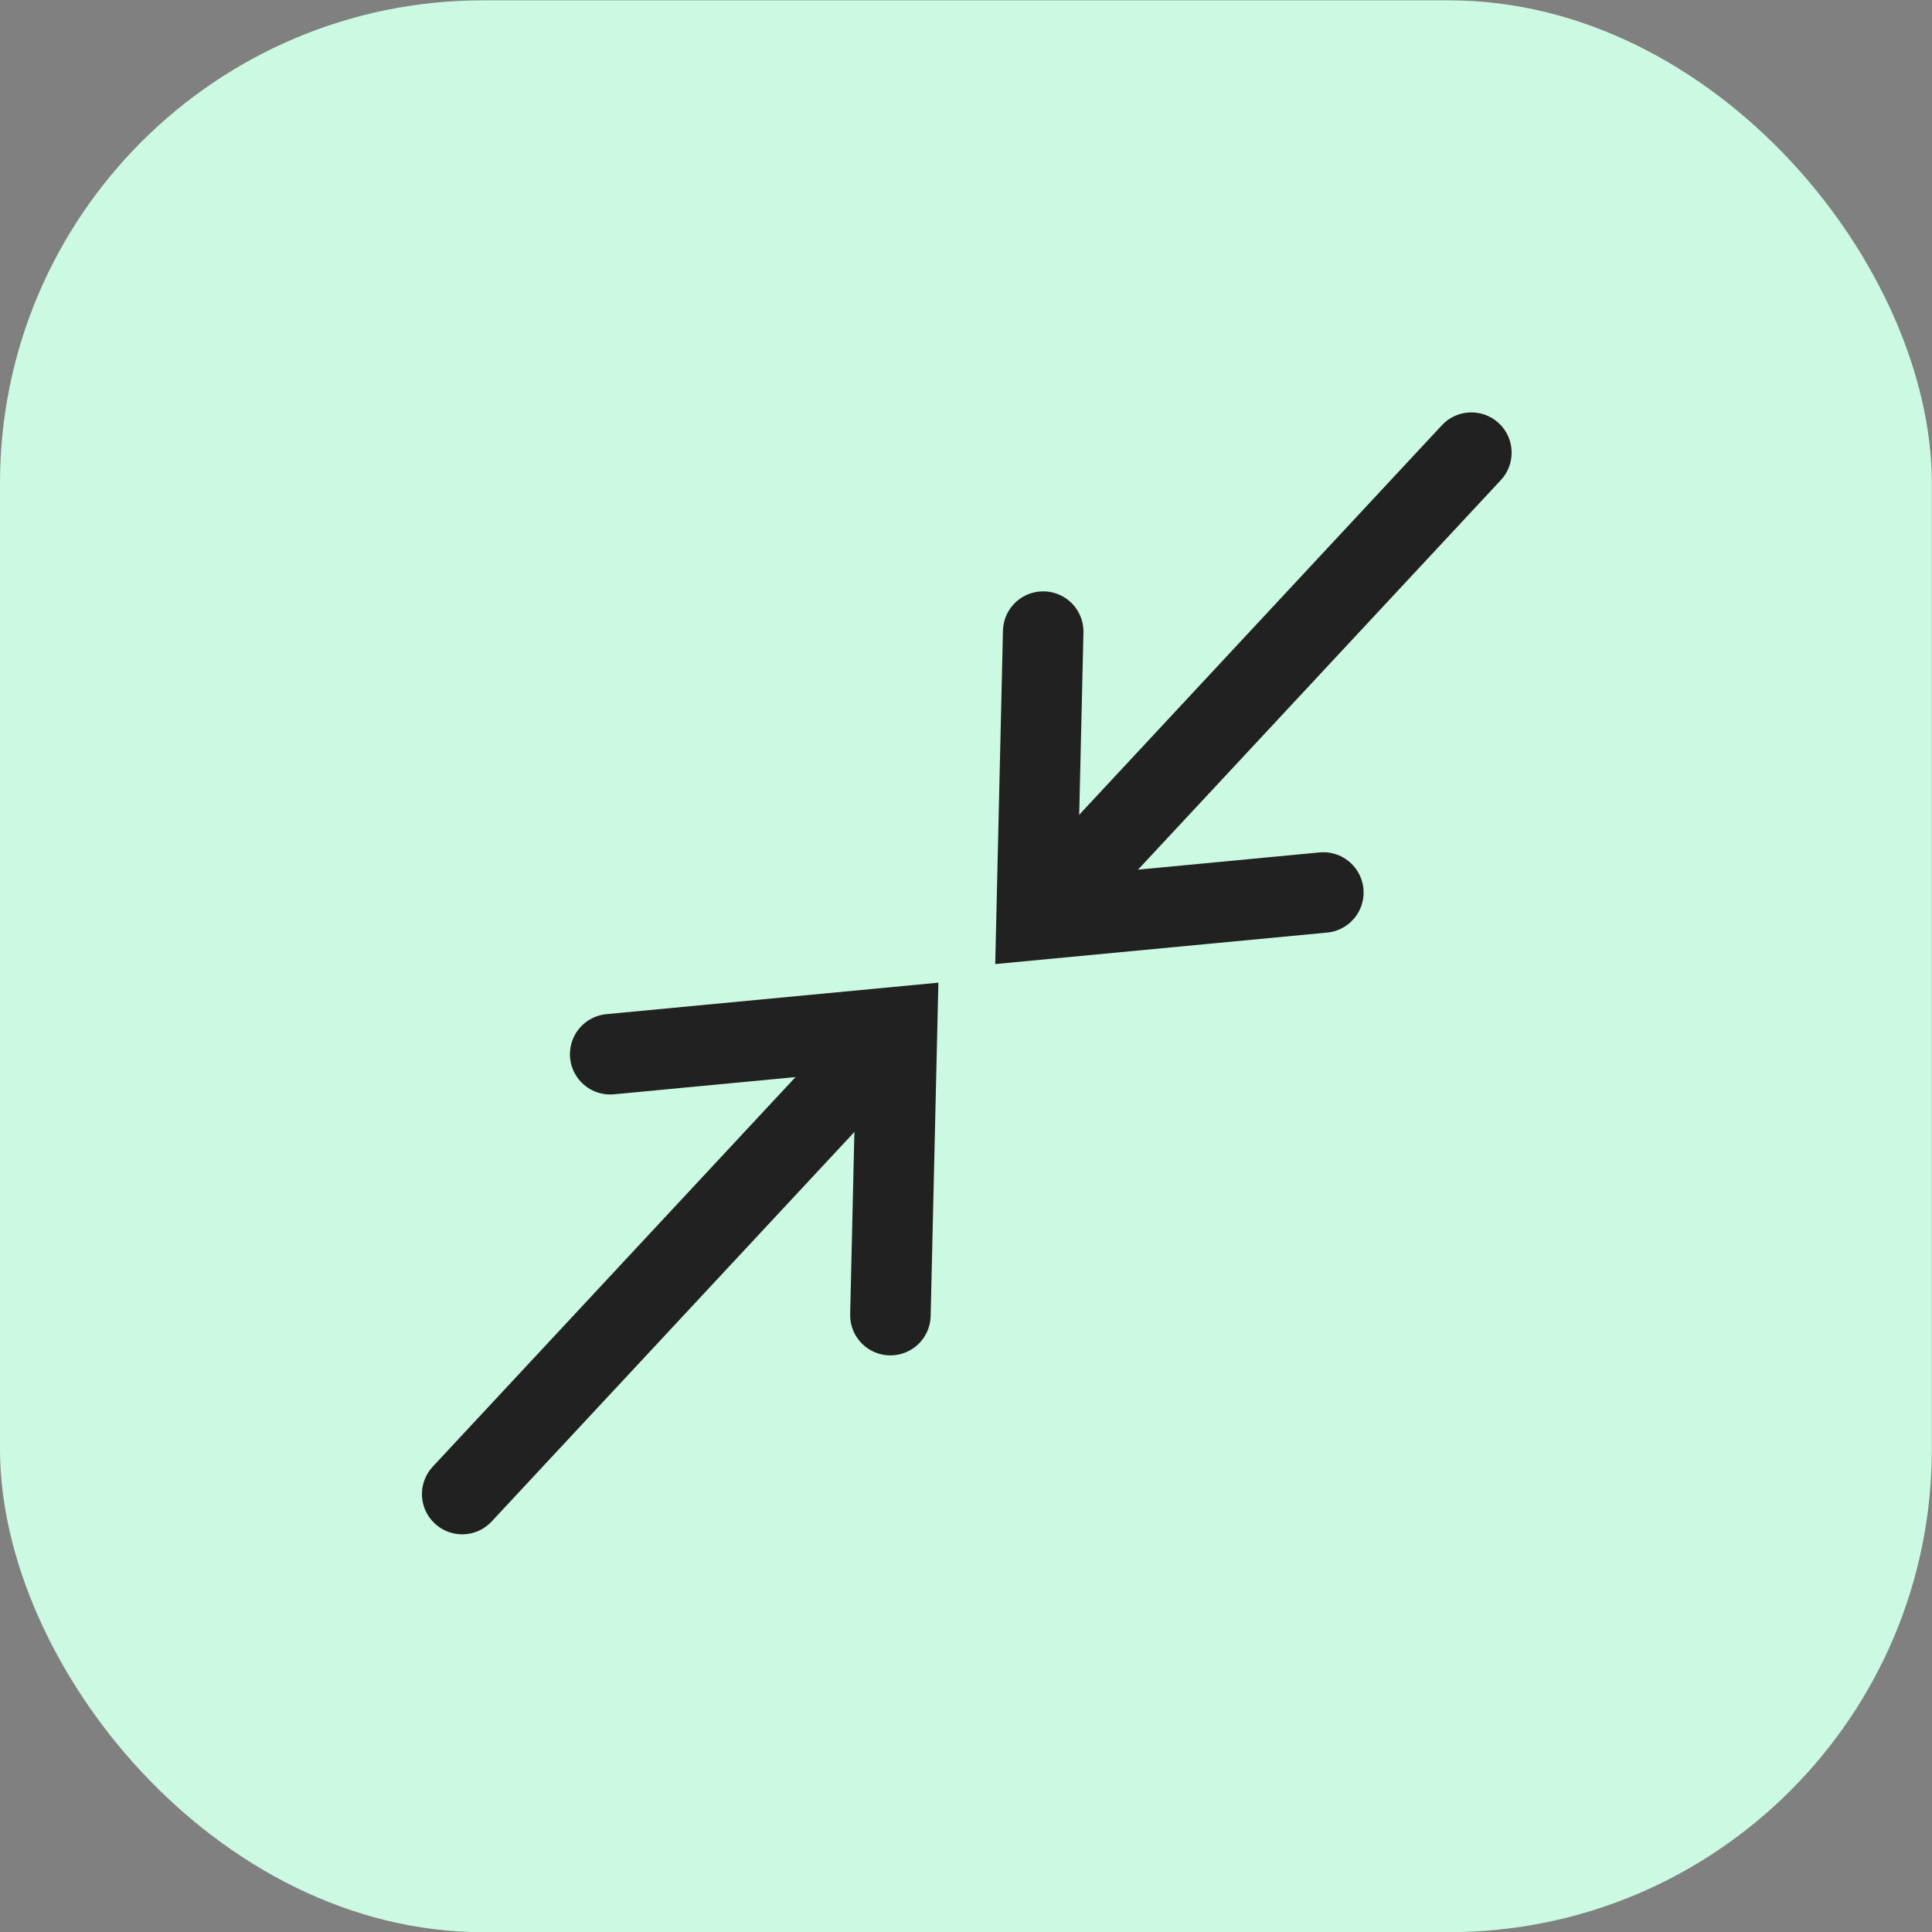 <svg width="24" height="24" viewBox="0 0 24 24" fill="none" xmlns="http://www.w3.org/2000/svg">
<rect x="0" y="0" width="24" height="24" fill="#808080" stroke="none"/>
<rect y="0.004" width="23.998" height="23.998" rx="6" fill="#CCF9E2"/>
<path d="M18.644 5.964C18.832 5.762 18.821 5.445 18.619 5.257C18.417 5.069 18.1 5.08 17.912 5.282L18.644 5.964ZM17.912 5.282L12.51 11.084L13.241 11.765L18.644 5.964L17.912 5.282Z" fill="#212121"/>
<path d="M12.959 7.846L12.876 11.425L16.439 11.087" stroke="#212121" stroke-linecap="round"/>
<path d="M5.376 18.219C5.187 18.421 5.199 18.738 5.401 18.926C5.603 19.114 5.919 19.103 6.107 18.901L5.376 18.219ZM6.107 18.901L11.51 13.099L10.778 12.418L5.376 18.219L6.107 18.901Z" fill="#212121"/>
<path d="M11.061 16.337L11.144 12.758L7.58 13.096" stroke="#212121" stroke-linecap="round"/>
</svg>
